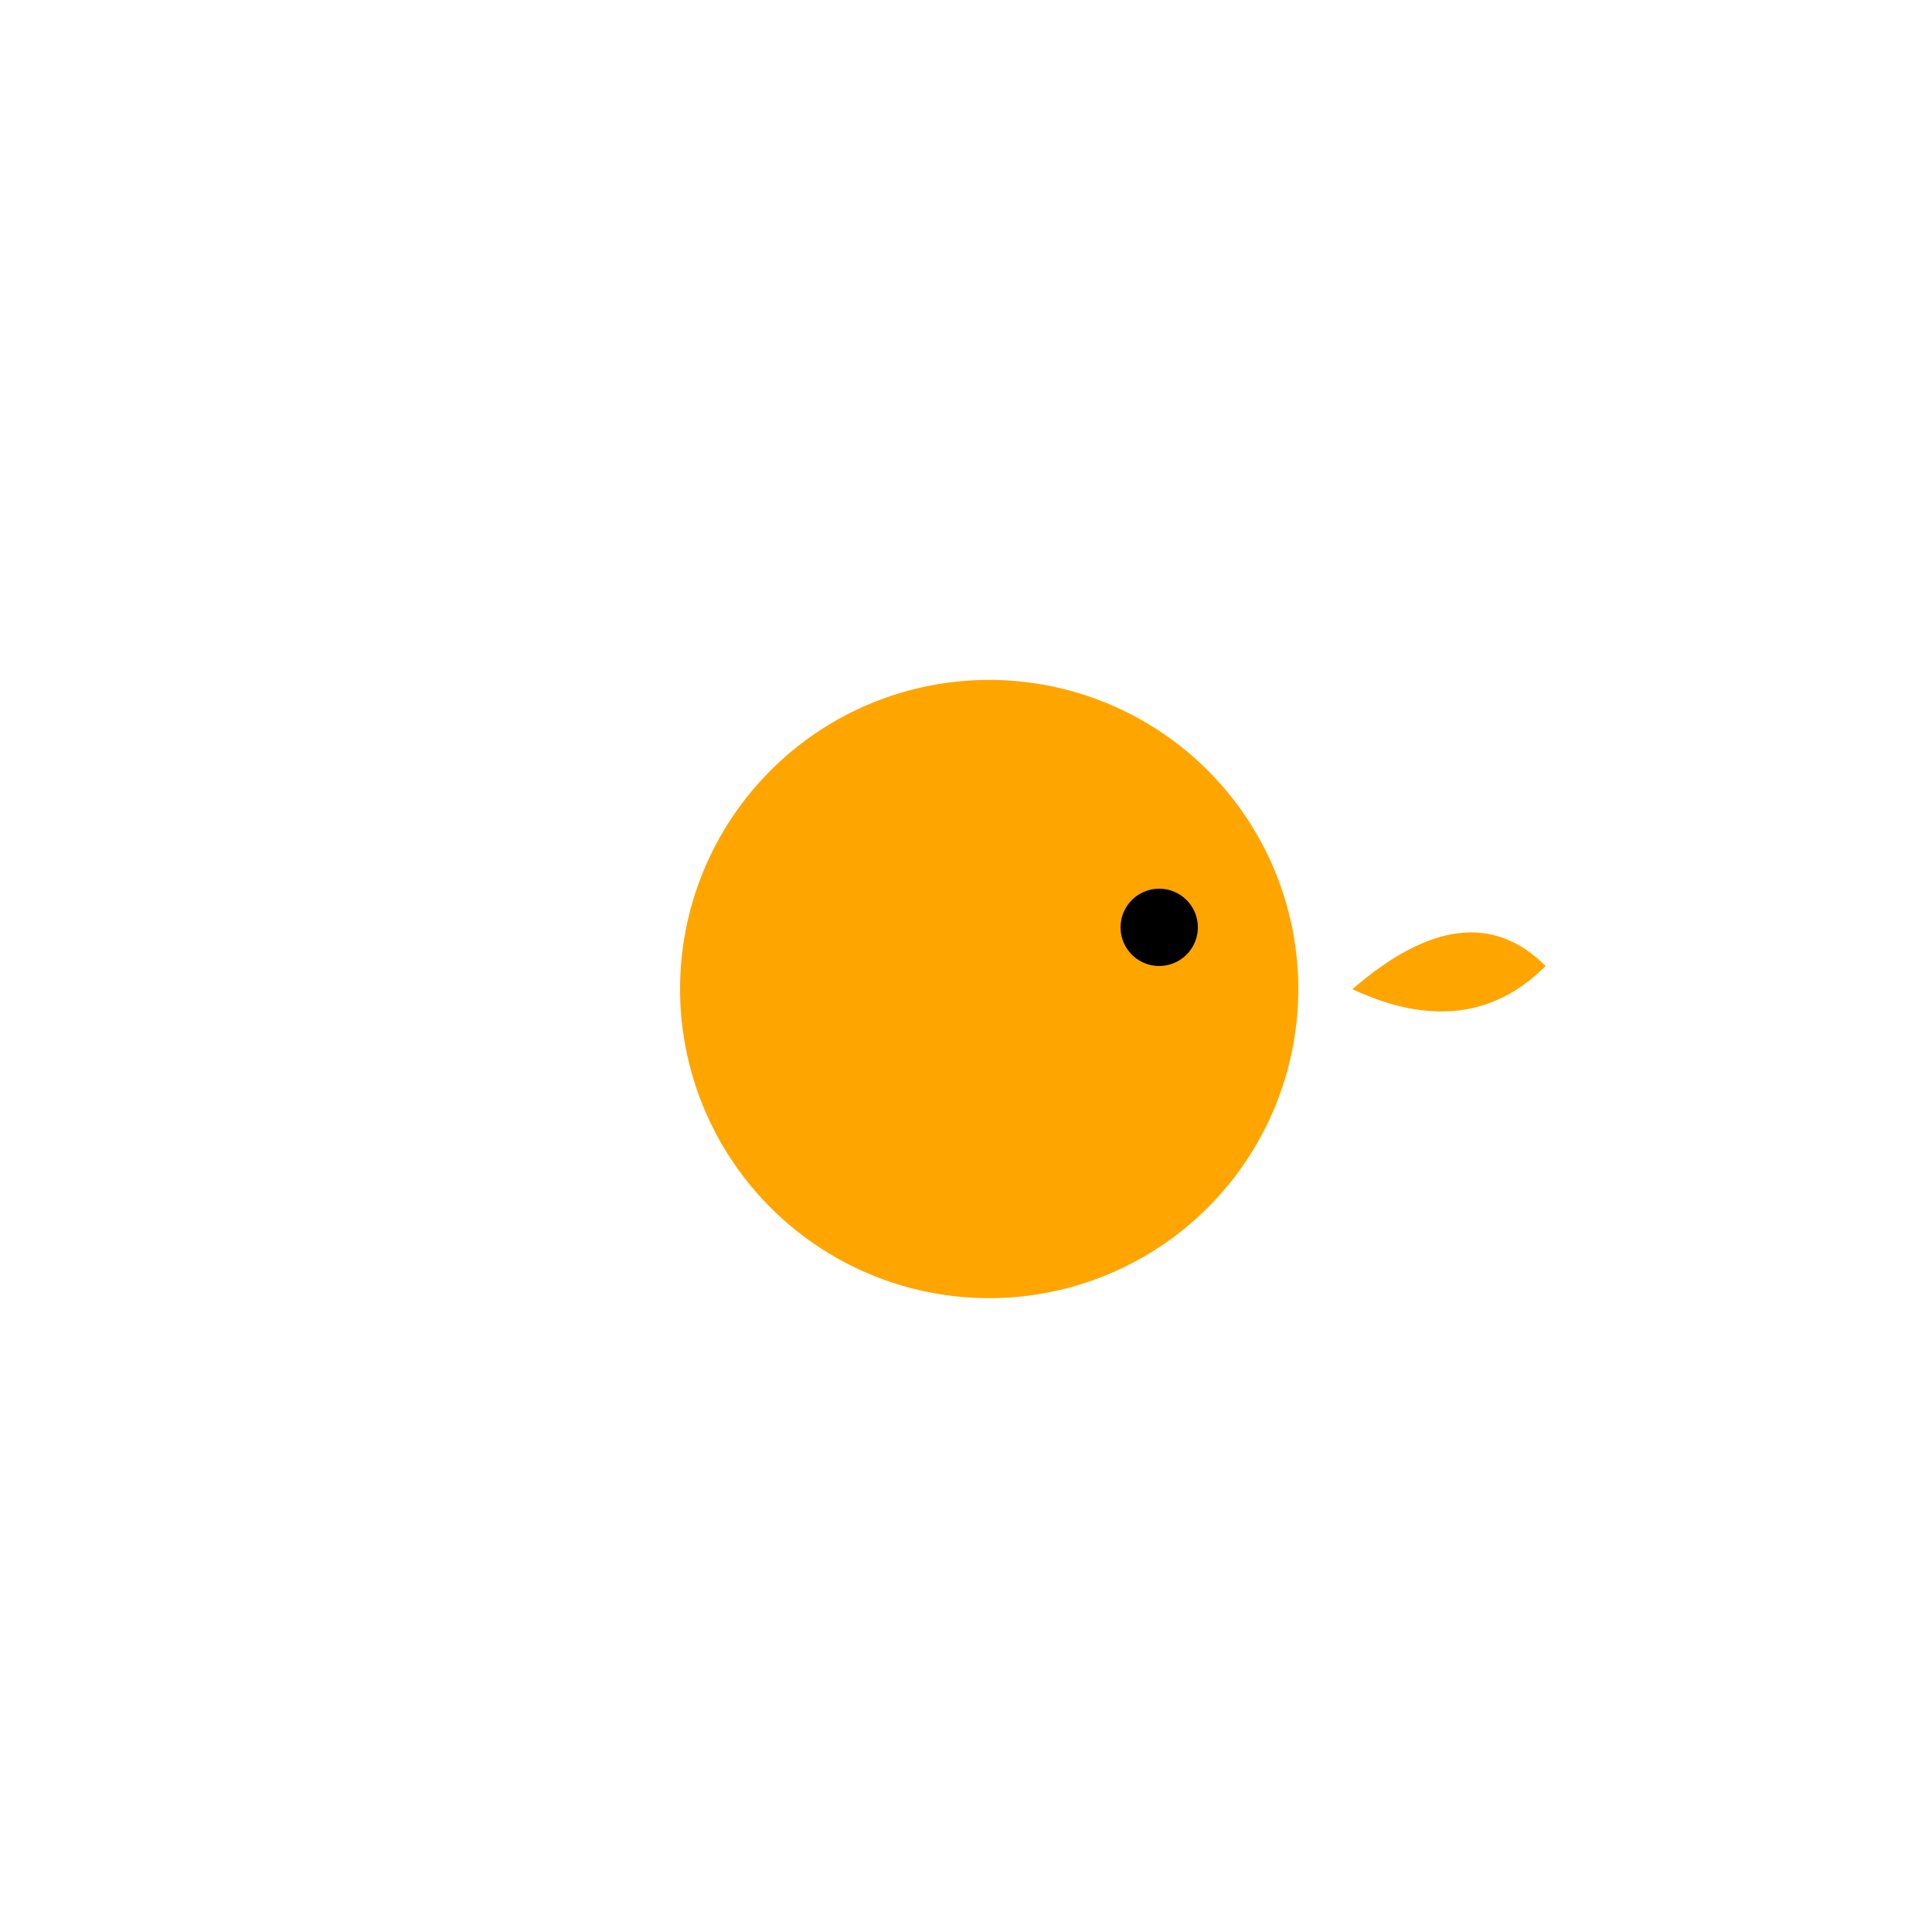 <!--

Generated by DrawGPT.
Free, open source, AI generated images in SVG, PNG, and HTML Canvas format.
https://drawgpt.ai

Created: 2024-02-07T14:40:50.953Z
Link: https://drawgpt.ai/prompt/161607/

-->
<svg xmlns="http://www.w3.org/2000/svg" xmlns:xlink="http://www.w3.org/1999/xlink" width="500" height="500"><defs/><g><path fill="orange" stroke="none" paint-order="stroke fill markers" d=" M 336 256 A 80 80 0 1 1 336 255.92"/><path fill="black" stroke="none" paint-order="stroke fill markers" d=" M 310 240 A 10 10 0 1 1 310 239.99"/><path fill="orange" stroke="none" paint-order="stroke fill markers" d=" M 200 256 Q 230 230 250 250 Q 230 270 200 256"/><path fill="orange" stroke="none" paint-order="stroke fill markers" d=" M 350 256 Q 380 230 400 250 Q 380 270 350 256"/></g></svg>